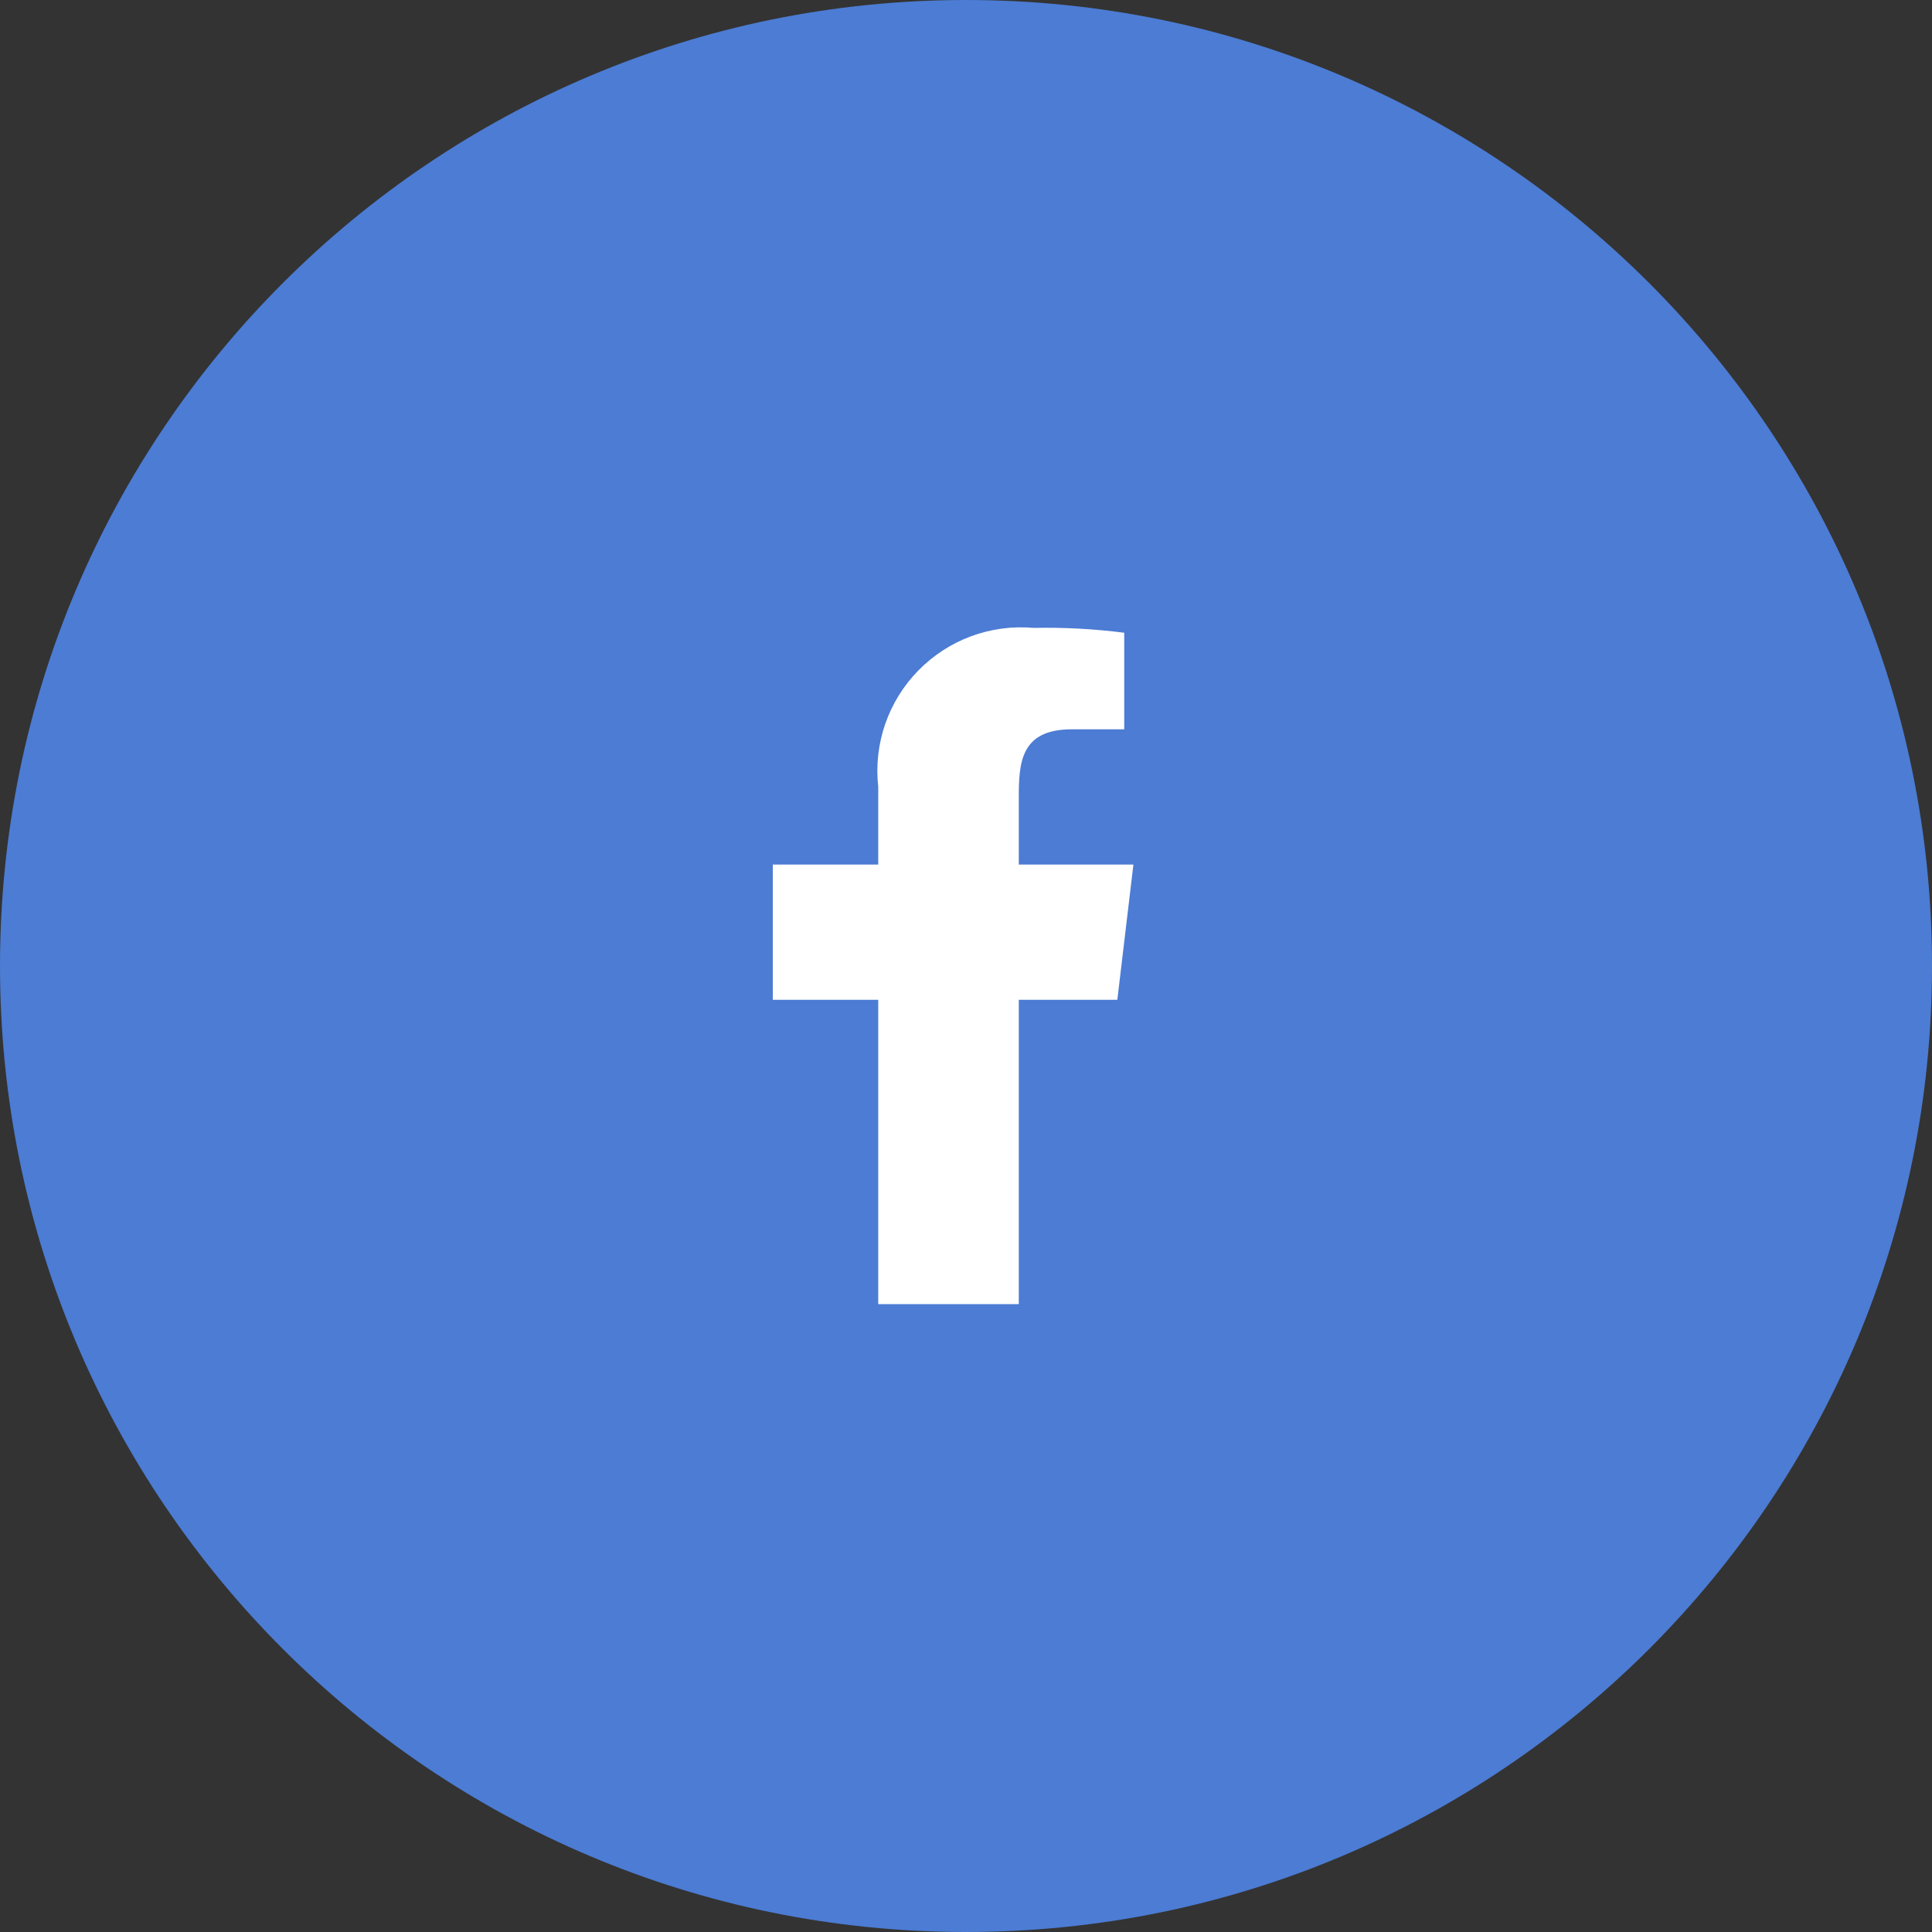<svg width="40" height="40" viewBox="0 0 40 40" fill="none" xmlns="http://www.w3.org/2000/svg">
<rect x="0" y="0" width="40" height="40" fill="#333333" stroke="none"/>
<path d="M20 40C31.046 40 40 31.046 40 20C40 8.954 31.046 0 20 0C8.954 0 0 8.954 0 20C0 31.046 8.954 40 20 40Z" fill="#4C7CD4"/>
<path d="M21.093 27V20.7H23.133L23.466 17.9H21.093V16.536C21.093 15.815 21.113 15.1 22.187 15.1H23.276V13.1C22.654 13.021 22.027 12.987 21.4 13C20.961 12.961 20.52 13.02 20.107 13.172C19.694 13.325 19.32 13.568 19.012 13.883C18.704 14.197 18.47 14.577 18.326 14.993C18.183 15.409 18.134 15.852 18.183 16.29V17.9H16V20.7H18.183V27H21.093Z" fill="white"/>
</svg>
